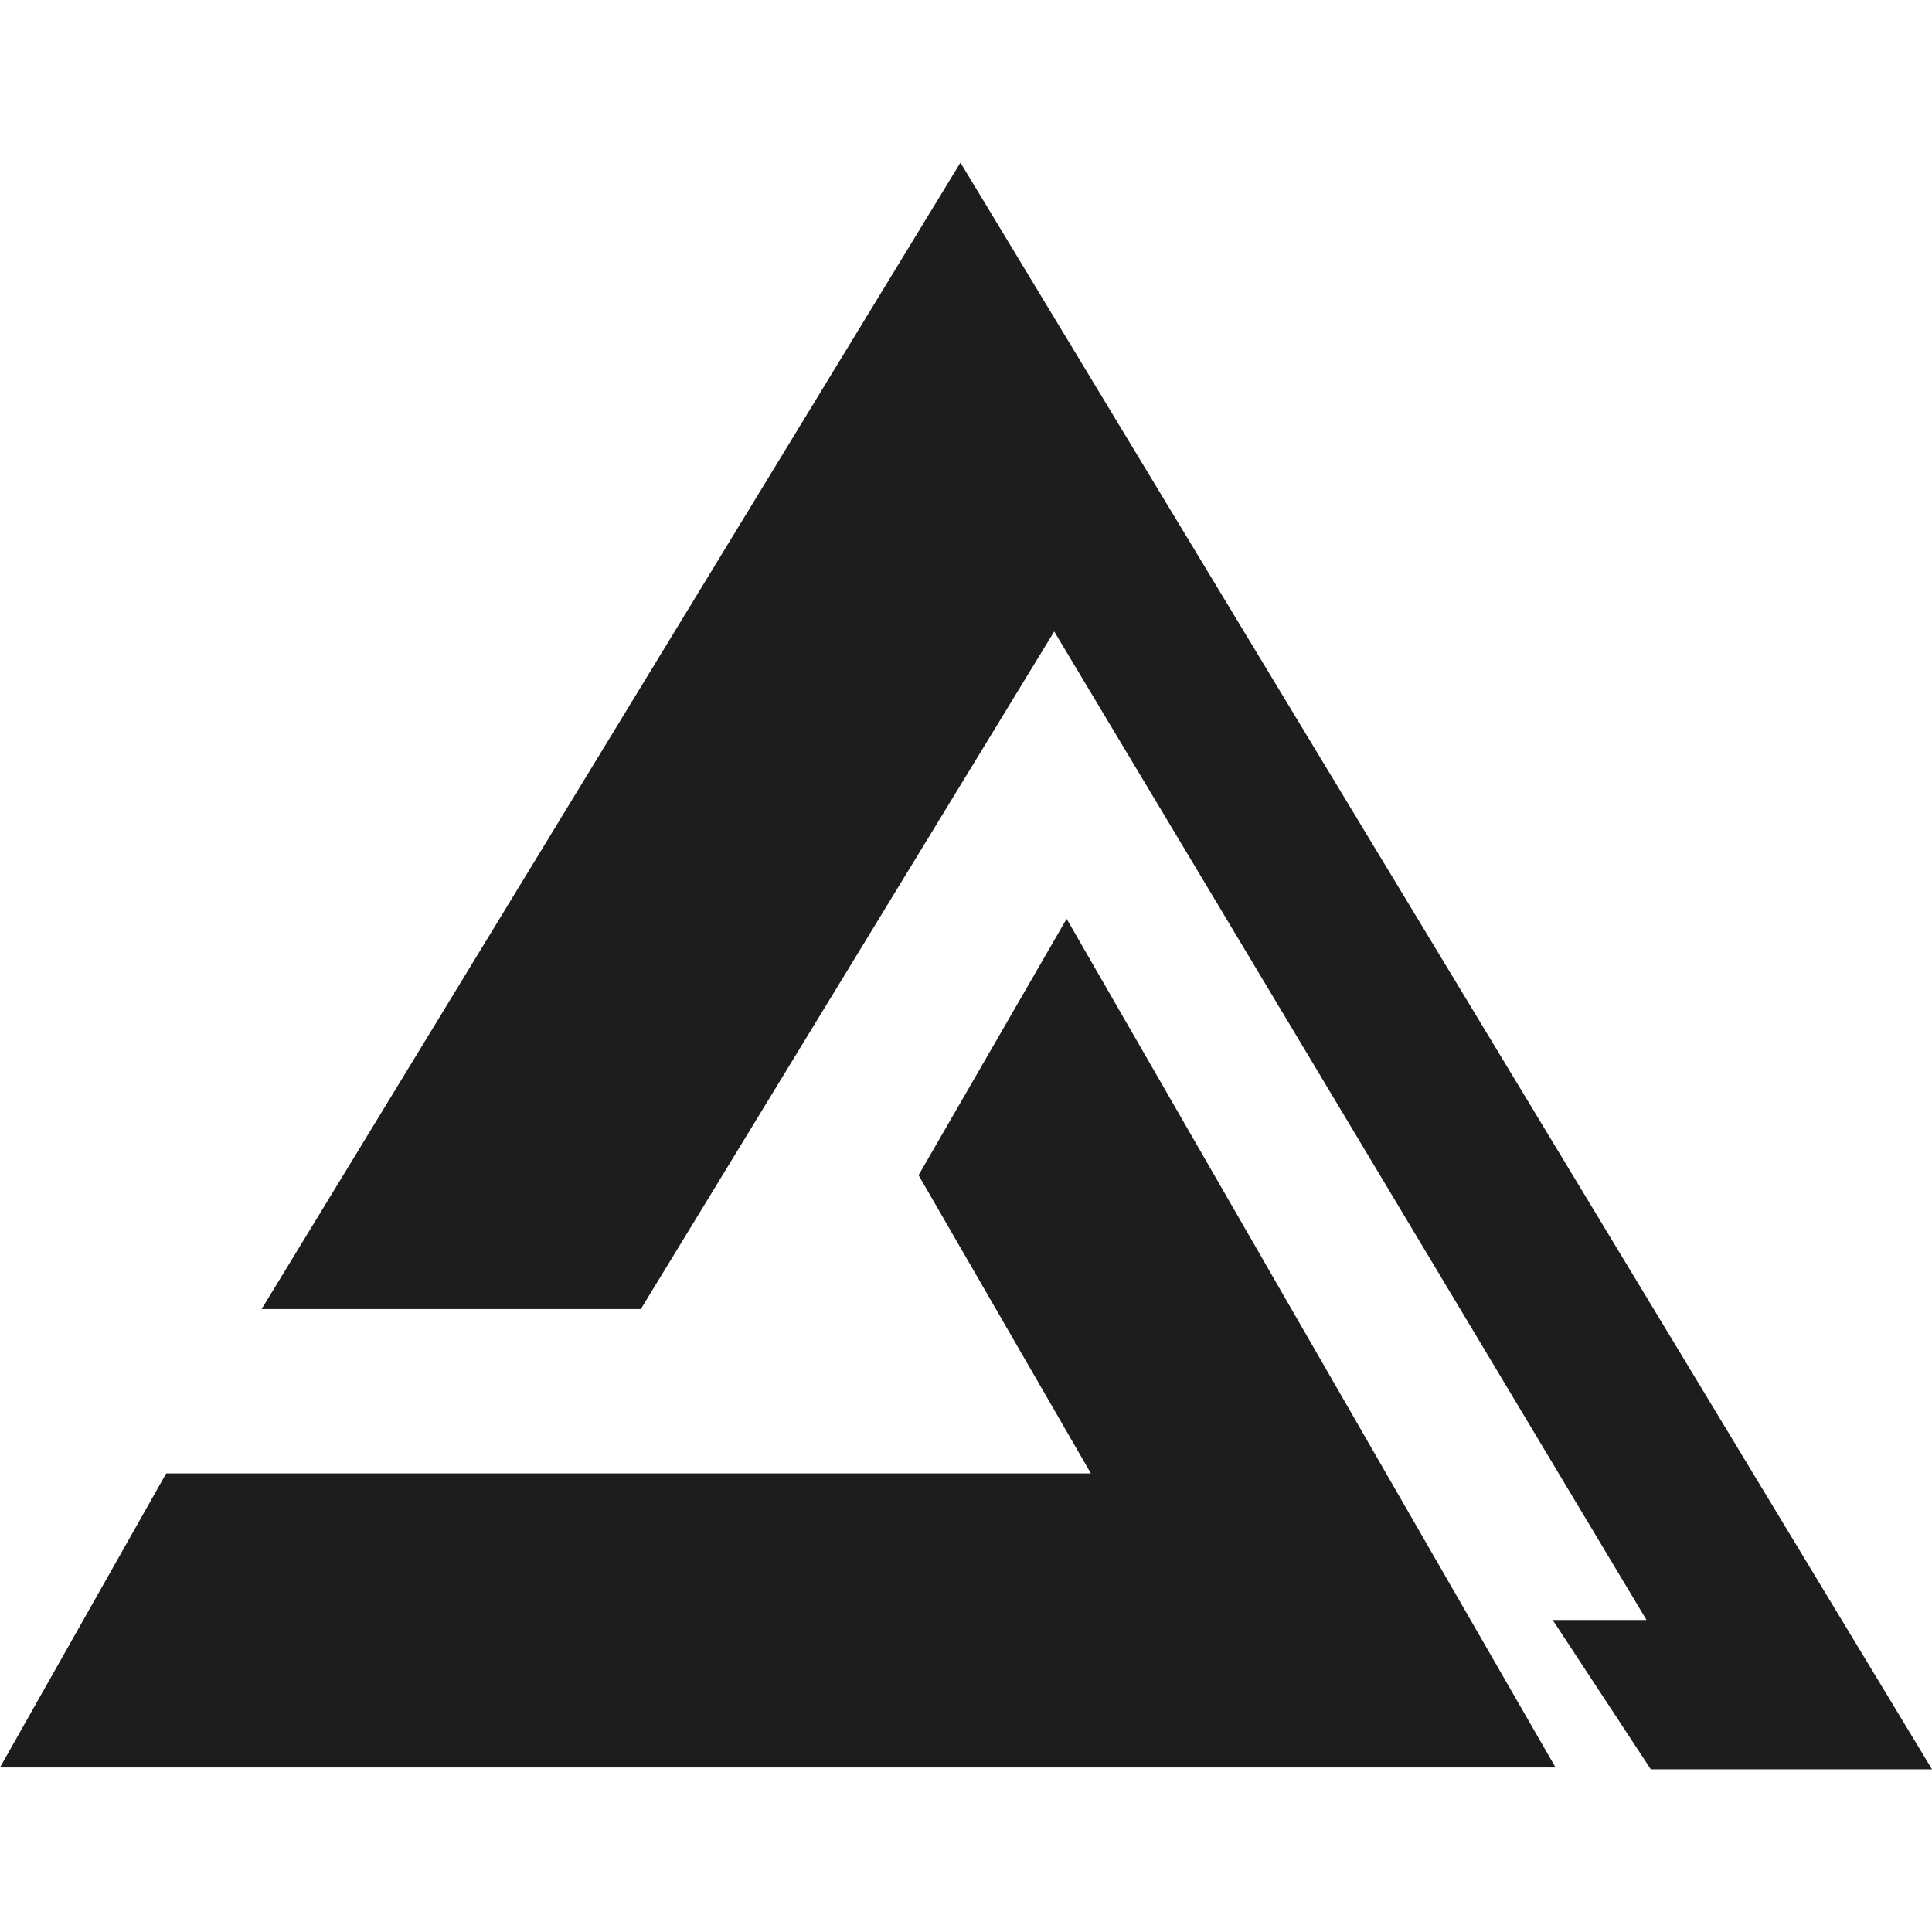 <svg xmlns="http://www.w3.org/2000/svg" width="239.71" height="239.71" viewBox="0 0 239.71 239.71">
  <path d="M119.17,20.19,239.71,219.52H204.82L192.65,201h11.64L130.8,78.35,79.51,162.42H32.46l86.7-142.23ZM20.62,182.81H135.35l-21.38-37L132.34,114,193,219.29H0Z" fill="#1d1d1d" fill-rule="evenodd"/>
</svg>
